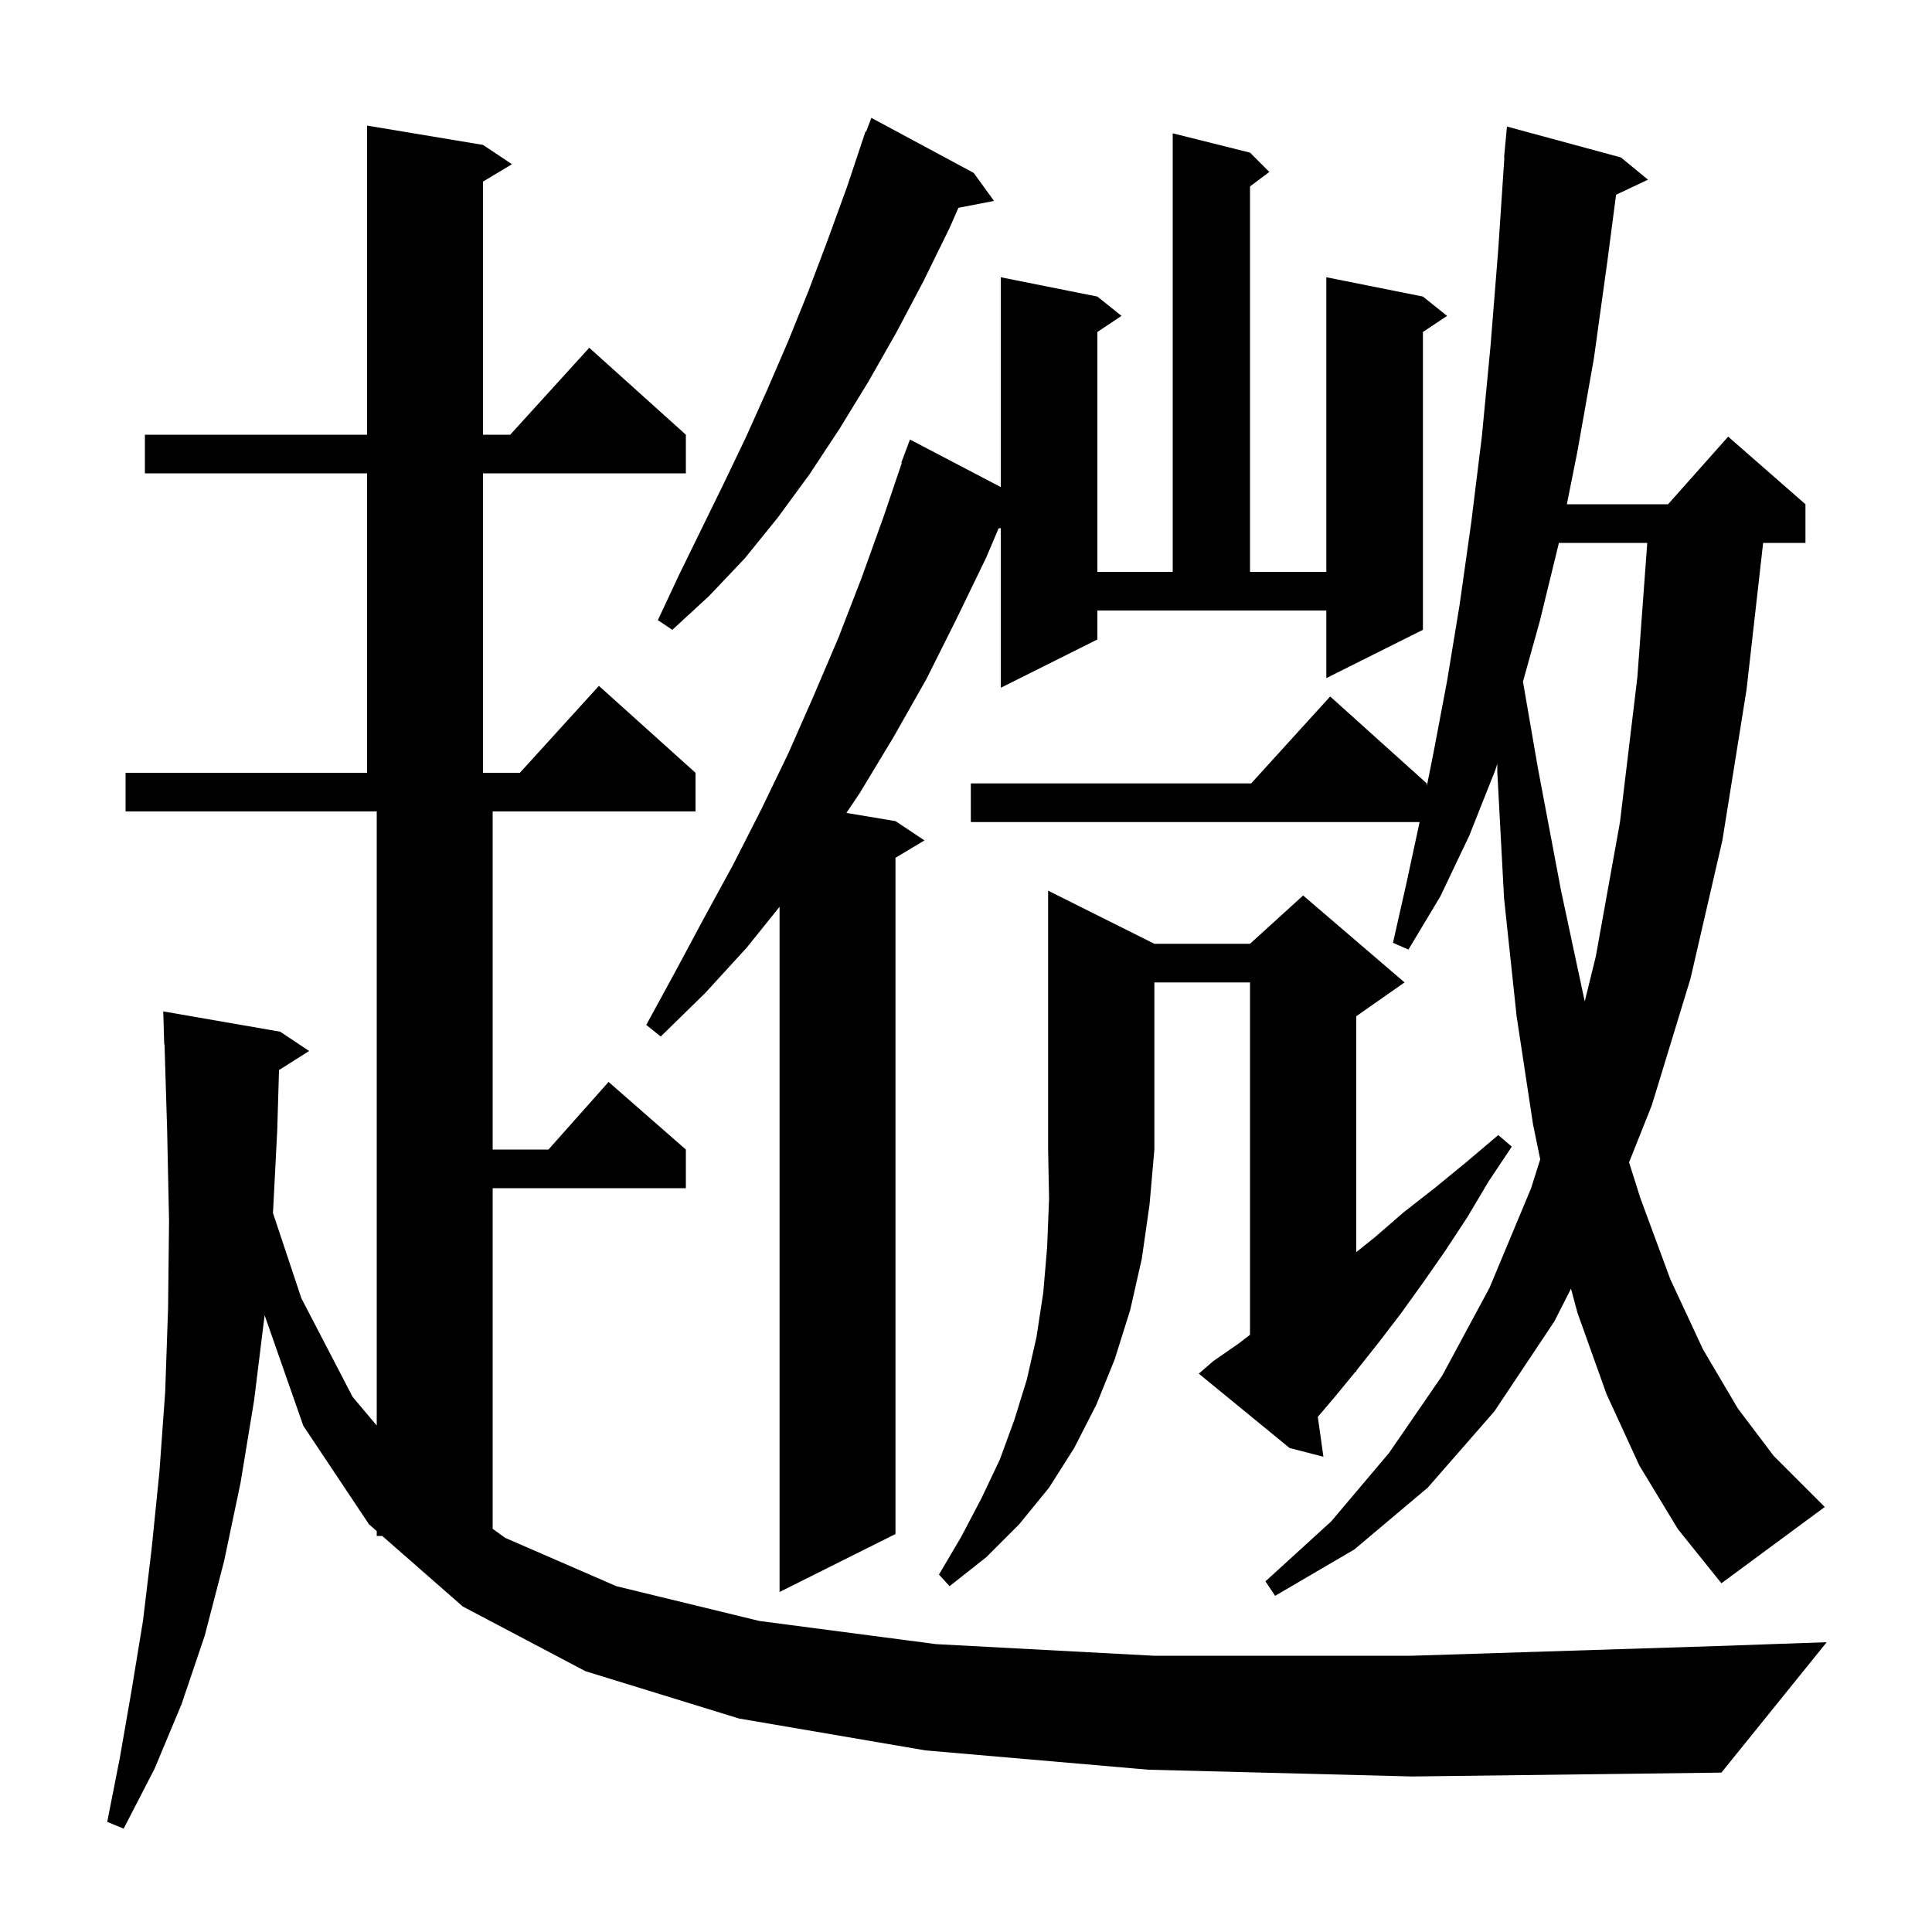 <svg xmlns="http://www.w3.org/2000/svg" xmlns:xlink="http://www.w3.org/1999/xlink" version="1.1" baseProfile="full" viewBox="0 0 200 200" width="200" height="200"><g fill="currentColor"><path d="M 118.9 183.2 L 95.8 181.2 L 76.5 177.9 L 60.6 173.0 L 47.9 166.3 L 39.569 159.0 L 39.0 159.0 L 39.0 158.501 L 38.2 157.8 L 31.4 147.6 L 27.393 136.153 L 26.3 145.0 L 24.9 153.5 L 23.2 161.6 L 21.2 169.3 L 18.8 176.4 L 16.0 183.1 L 12.8 189.3 L 11.1 188.6 L 12.4 182.0 L 13.6 175.1 L 14.8 167.8 L 15.7 160.3 L 16.5 152.4 L 17.1 144.1 L 17.4 135.4 L 17.5 126.4 L 17.3 116.9 L 17.031 108.097 L 17.0 108.1 L 16.9 104.7 L 29.0 106.8 L 32.0 108.8 L 28.883 110.772 L 28.7 117.0 L 28.258 125.574 L 31.2 134.4 L 36.5 144.6 L 39.0 147.571 L 39.0 84.0 L 13.0 84.0 L 13.0 80.0 L 38.0 80.0 L 38.0 49.0 L 15.0 49.0 L 15.0 45.0 L 38.0 45.0 L 38.0 13.0 L 50.0 15.0 L 53.0 17.0 L 50.0 18.8 L 50.0 45.0 L 52.818 45.0 L 61.0 36.0 L 71.0 45.0 L 71.0 49.0 L 50.0 49.0 L 50.0 80.0 L 53.818 80.0 L 62.0 71.0 L 72.0 80.0 L 72.0 84.0 L 51.0 84.0 L 51.0 119.0 L 56.778 119.0 L 63.0 112.0 L 71.0 119.0 L 71.0 123.0 L 51.0 123.0 L 51.0 158.265 L 52.3 159.2 L 63.8 164.2 L 78.6 167.8 L 96.9 170.2 L 119.4 171.4 L 146.2 171.4 L 177.7 170.4 L 189.1 170.0 L 178.2 183.5 L 146.2 183.9 Z M 178.2 163.9 L 173.7 158.3 L 169.7 151.7 L 166.3 144.3 L 163.3 135.9 L 162.629 133.405 L 160.9 136.8 L 154.7 146.1 L 147.8 154.0 L 140.2 160.4 L 132.0 165.2 L 131.0 163.7 L 137.8 157.5 L 143.8 150.4 L 149.3 142.4 L 154.2 133.3 L 158.5 123.0 L 159.444 120.012 L 158.7 116.4 L 157.0 105.2 L 155.7 93.0 L 155.0 79.9 L 155.0 79.075 L 154.8 79.7 L 152.1 86.5 L 149.1 92.8 L 145.8 98.3 L 144.2 97.6 L 145.6 91.4 L 146.957 85.1 L 100.5 85.1 L 100.5 81.1 L 129.518 81.1 L 137.7 72.1 L 147.7 81.1 L 147.7 81.4 L 148.4 77.9 L 149.8 70.5 L 151.1 62.6 L 152.3 54.1 L 153.4 45.2 L 154.3 35.8 L 155.1 25.8 L 155.733 16.3 L 155.7 16.3 L 156.0 13.1 L 167.8 16.3 L 170.6 18.6 L 167.295 20.159 L 166.4 27.0 L 165.0 37.1 L 163.3 46.7 L 162.2 52.2 L 172.678 52.2 L 178.9 45.2 L 186.9 52.2 L 186.9 56.2 L 182.519 56.2 L 180.8 71.4 L 178.3 87.0 L 175.0 101.3 L 171.0 114.4 L 168.64 120.326 L 169.8 124.0 L 172.9 132.4 L 176.3 139.7 L 179.9 145.8 L 183.6 150.7 L 188.9 156.0 Z M 113.6 66.2 L 103.6 71.2 L 103.6 54.664 L 103.37 54.707 L 102.1 57.7 L 99.0 64.1 L 95.9 70.3 L 92.5 76.3 L 89.0 82.1 L 87.619 84.153 L 92.7 85.0 L 95.7 87.0 L 92.7 88.8 L 92.7 158.8 L 80.7 164.8 L 80.7 93.871 L 77.3 98.1 L 73.0 102.8 L 68.4 107.3 L 66.9 106.1 L 69.9 100.6 L 72.9 95.0 L 75.9 89.5 L 78.8 83.8 L 81.6 78.0 L 84.2 72.1 L 86.8 66.0 L 89.2 59.8 L 91.5 53.4 L 93.356 47.916 L 93.3 47.9 L 94.2 45.5 L 103.6 50.42 L 103.6 28.7 L 113.6 30.7 L 116.1 32.7 L 113.6 34.367 L 113.6 59.2 L 121.4 59.2 L 121.4 13.8 L 129.4 15.8 L 131.4 17.8 L 129.4 19.3 L 129.4 59.2 L 137.3 59.2 L 137.3 28.7 L 147.3 30.7 L 149.8 32.7 L 147.3 34.367 L 147.3 65.2 L 137.3 70.2 L 137.3 63.2 L 113.6 63.2 Z M 119.5 97.7 L 129.4 97.7 L 134.9 92.7 L 145.4 101.7 L 140.4 105.2 L 140.4 129.62 L 142.3 128.1 L 145.3 125.5 L 148.5 123.0 L 151.8 120.3 L 155.1 117.5 L 156.5 118.7 L 154.1 122.3 L 151.9 126.0 L 149.6 129.5 L 147.3 132.8 L 145.0 136.0 L 142.7 139.0 L 140.4 141.9 L 140.4 142.0 L 140.318 142.0 L 138.1 144.7 L 136.419 146.674 L 137.0 150.8 L 133.5 149.9 L 124.1 142.2 L 125.6 140.9 L 128.2 139.1 L 129.4 138.177 L 129.4 101.7 L 119.5 101.7 L 119.5 119.0 L 119.0 124.7 L 118.2 130.3 L 117.0 135.6 L 115.4 140.7 L 113.5 145.4 L 111.2 149.9 L 108.6 154.0 L 105.5 157.8 L 102.1 161.2 L 98.3 164.2 L 97.2 163.0 L 99.5 159.1 L 101.6 155.1 L 103.5 151.1 L 105.0 147.0 L 106.3 142.8 L 107.3 138.4 L 108.0 133.8 L 108.4 129.1 L 108.6 124.1 L 108.5 119.0 L 108.5 92.2 Z M 161.378 56.2 L 159.4 64.3 L 157.657 70.561 L 159.2 79.5 L 161.6 92.2 L 164.051 103.67 L 165.2 99.0 L 167.7 85.1 L 169.5 70.1 L 170.523 56.2 Z M 100.8 17.9 L 102.9 20.8 L 99.216 21.511 L 98.3 23.6 L 95.6 29.1 L 92.8 34.4 L 89.9 39.5 L 86.9 44.4 L 83.8 49.1 L 80.5 53.6 L 77.1 57.8 L 73.4 61.7 L 69.6 65.2 L 68.1 64.2 L 70.3 59.5 L 74.9 50.1 L 77.2 45.3 L 79.4 40.4 L 81.6 35.3 L 83.7 30.1 L 85.7 24.8 L 87.7 19.3 L 89.6 13.6 L 89.666 13.625 L 90.2 12.2 Z "/></g></svg>